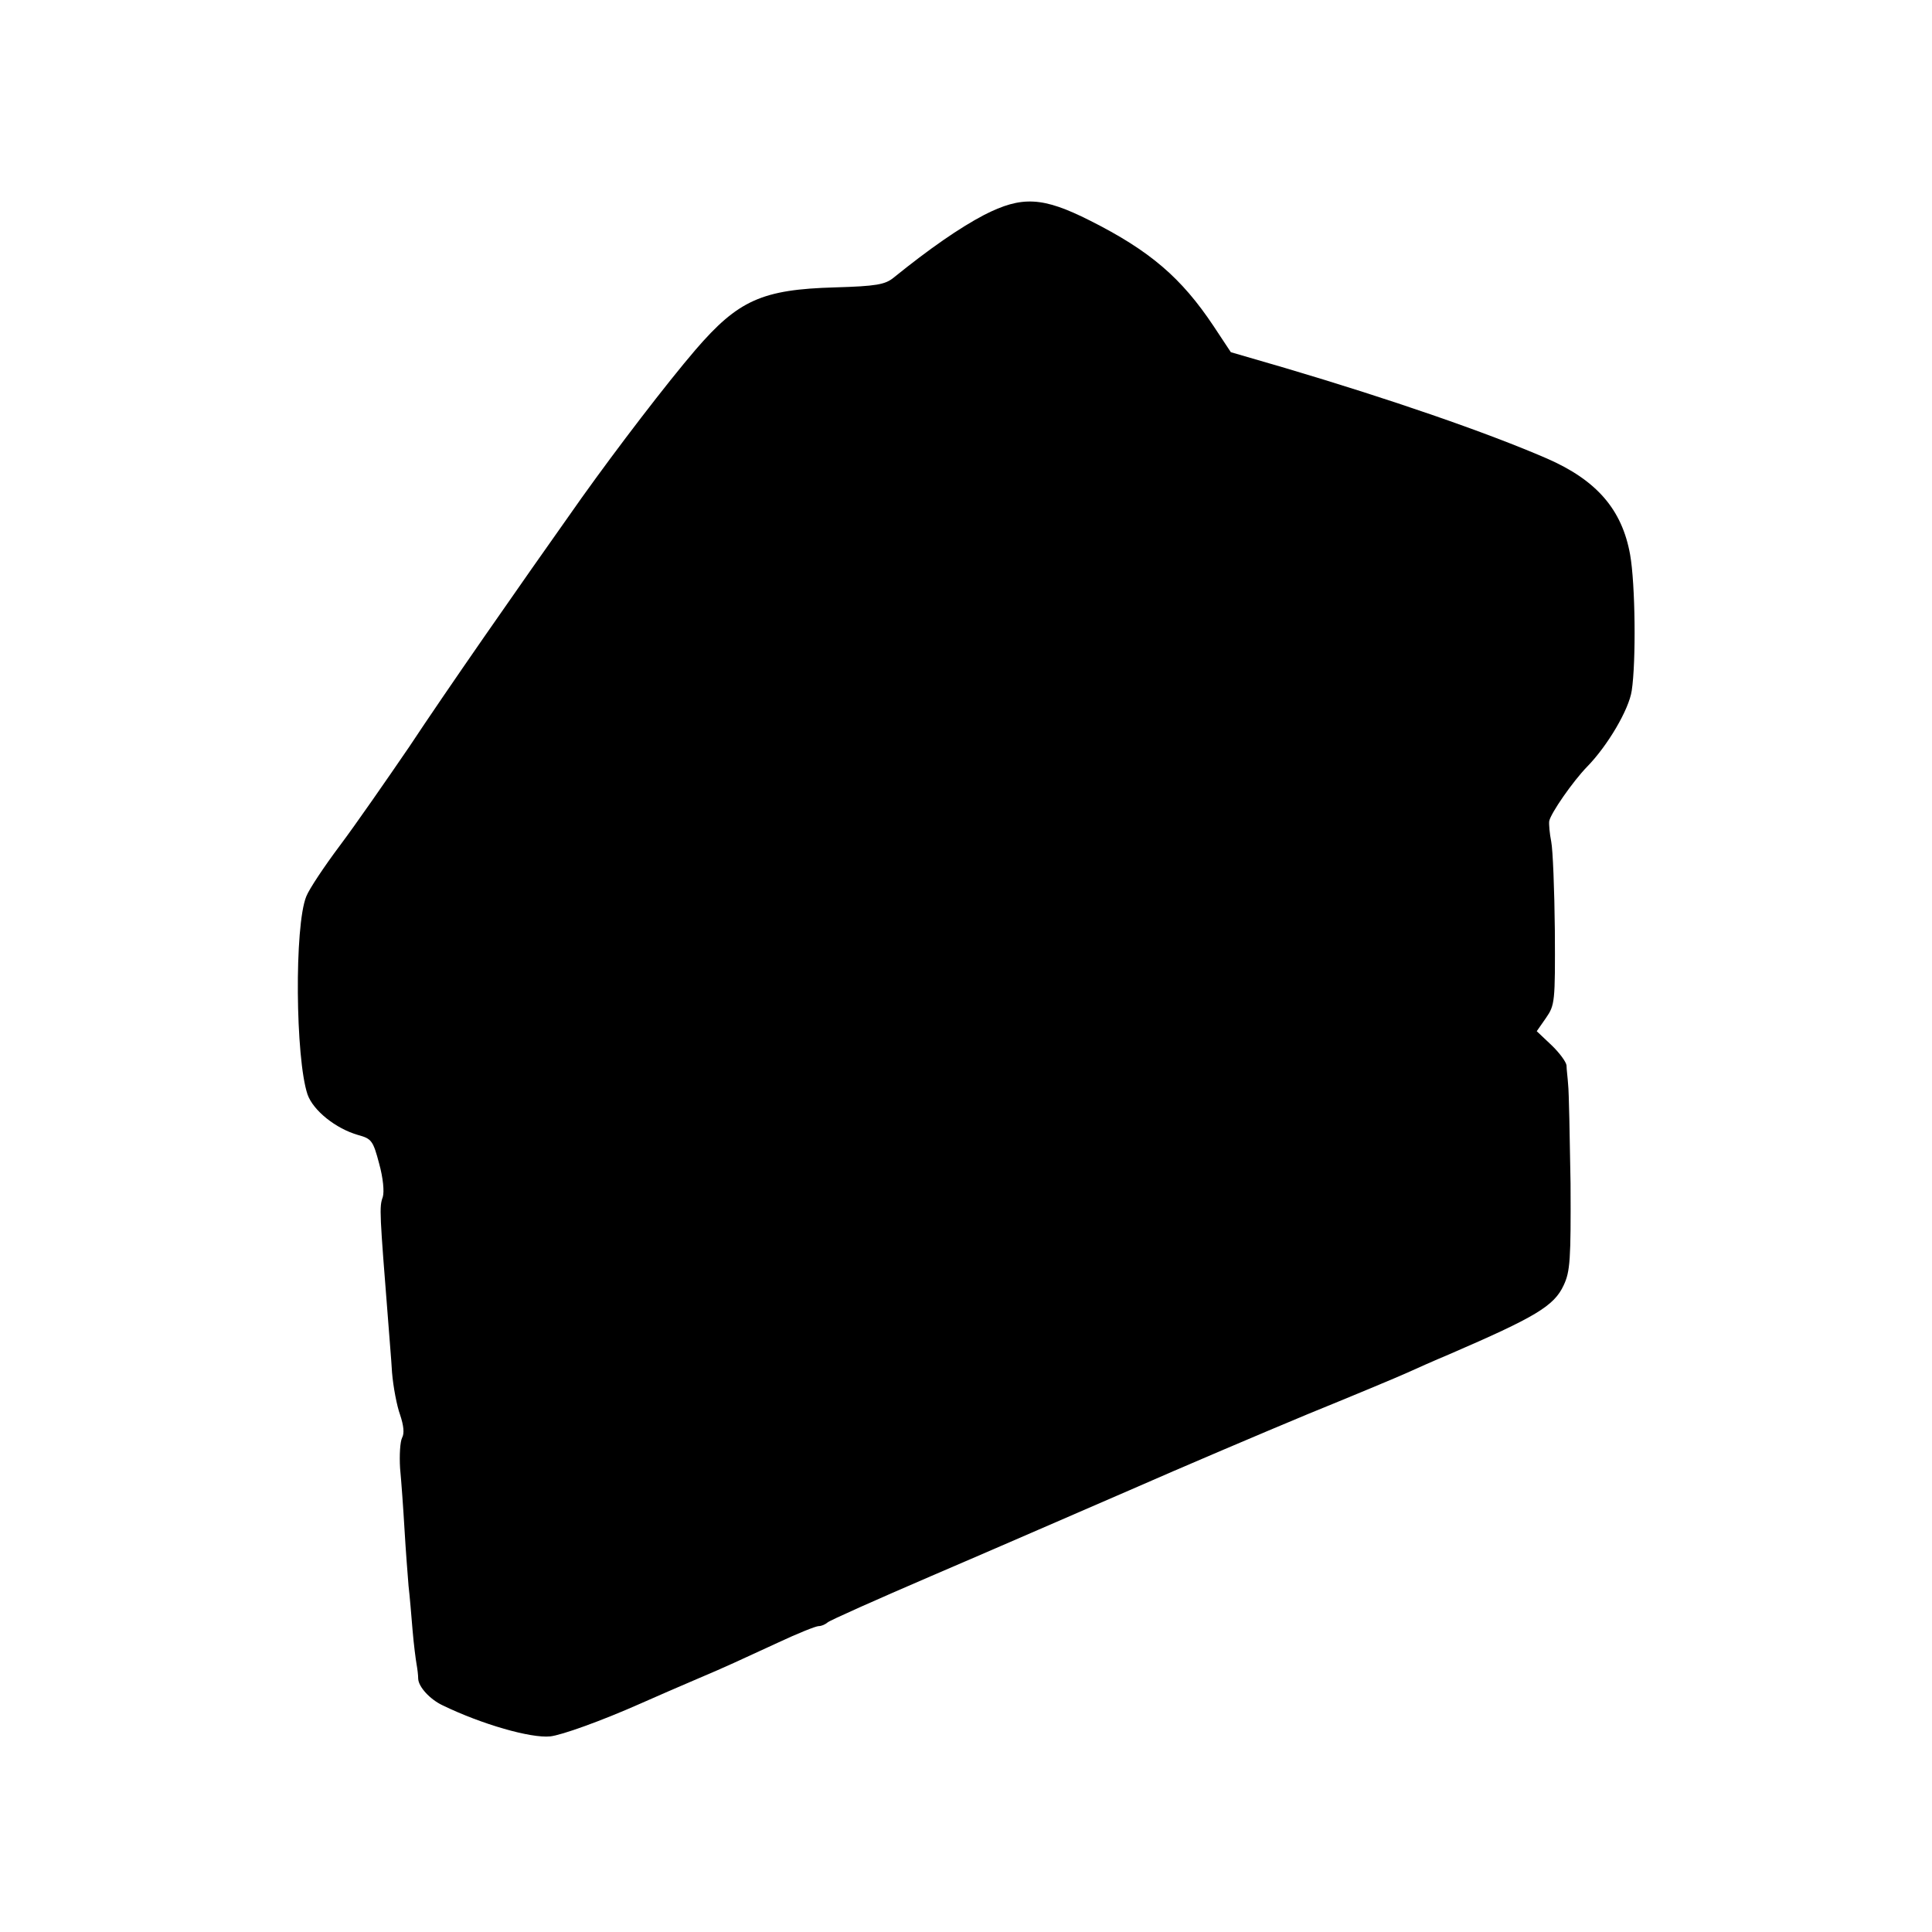 <?xml version="1.0" standalone="no"?>
<!DOCTYPE svg PUBLIC "-//W3C//DTD SVG 20010904//EN"
 "http://www.w3.org/TR/2001/REC-SVG-20010904/DTD/svg10.dtd">
<svg version="1.0" xmlns="http://www.w3.org/2000/svg"
 width="480pt" height="480pt" viewBox="0 0 480 480"
 preserveAspectRatio="xMidYMid meet">
<g transform="translate(0,480) scale(0.1,-0.1)"
fill="#000000" stroke="none">
<path d="M2445 4266 c-61 -32 -136 -84 -225 -156 -21 -17 -43 -21 -145 -24
-182 -5 -241 -32 -347 -155 -72 -84 -193 -242 -283 -368 -167 -236 -336 -479
-428 -618 -56 -82 -133 -193 -172 -245 -39 -52 -77 -109 -84 -127 -30 -73 -27
-403 3 -492 14 -40 70 -85 126 -101 33 -9 37 -14 52 -71 10 -36 13 -70 9 -83
-9 -25 -8 -37 14 -316 2 -30 7 -84 9 -120 3 -36 12 -83 20 -105 9 -27 11 -46
5 -57 -5 -10 -7 -44 -5 -76 3 -31 8 -100 11 -152 3 -52 8 -115 10 -140 3 -25
7 -74 10 -110 3 -36 8 -74 10 -85 2 -11 4 -27 4 -36 1 -20 29 -51 61 -66 97
-47 219 -82 267 -77 28 3 126 38 223 81 52 23 89 39 145 63 71 30 98 43 198
89 49 23 94 41 101 41 7 0 16 4 22 9 5 5 122 57 259 116 138 59 358 155 490
212 132 58 332 143 445 190 113 46 223 92 245 102 22 10 69 31 105 46 215 93
261 120 285 172 16 34 18 63 17 253 -2 118 -4 229 -6 245 -1 17 -4 38 -4 48
-1 9 -18 32 -38 51 l-36 34 23 33 c22 32 23 39 22 217 -1 101 -5 201 -9 221
-4 20 -6 43 -5 51 4 20 59 99 94 135 51 52 104 142 111 189 11 72 9 265 -4
338 -20 112 -83 185 -207 239 -150 65 -391 148 -651 225 l-134 39 -43 65 c-80
120 -158 187 -307 262 -117 59 -169 62 -263 14z"/>
</g>
</svg>
